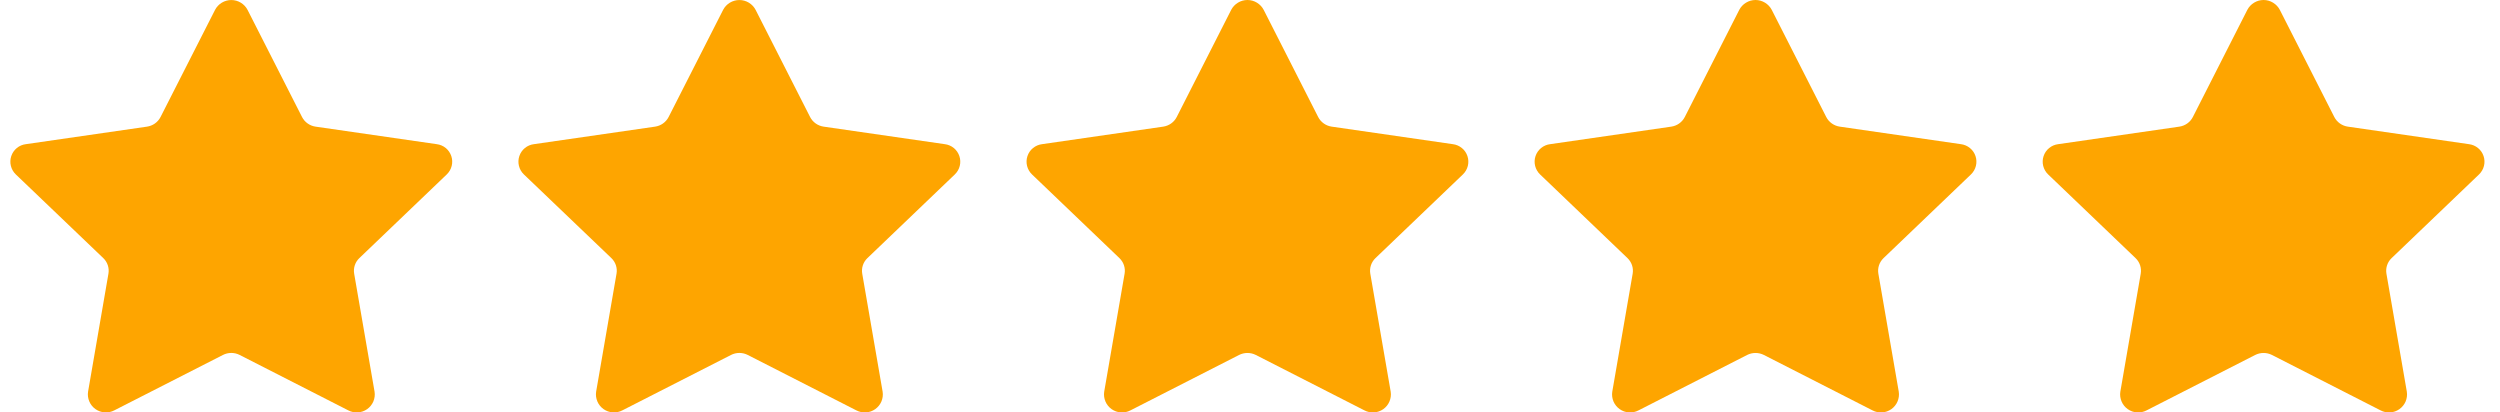 <?xml version="1.0" encoding="UTF-8"?>
<svg xmlns="http://www.w3.org/2000/svg" width="97" height="16" viewBox="0 0 97 16" fill="none">
  <g id="Frame 4">
    <path id="Path 7564" d="M8.344 0.383C8.404 0.268 8.495 0.171 8.606 0.104C8.717 0.037 8.845 0.001 8.975 0.001C9.104 0.001 9.232 0.037 9.343 0.104C9.454 0.171 9.545 0.268 9.605 0.383L11.719 4.54C11.77 4.64 11.845 4.726 11.937 4.791C12.028 4.856 12.135 4.898 12.246 4.914L16.946 5.594C17.074 5.61 17.195 5.661 17.296 5.743C17.395 5.825 17.47 5.934 17.511 6.057C17.552 6.179 17.557 6.311 17.526 6.436C17.495 6.562 17.429 6.676 17.336 6.766L13.942 10.015C13.861 10.091 13.801 10.187 13.766 10.293C13.731 10.398 13.723 10.511 13.742 10.621L14.533 15.198C14.553 15.326 14.536 15.457 14.486 15.577C14.435 15.696 14.352 15.799 14.246 15.874C14.14 15.949 14.016 15.993 13.886 16.002C13.757 16.01 13.628 15.982 13.513 15.922L9.301 13.773C9.2 13.721 9.088 13.694 8.975 13.694C8.862 13.694 8.75 13.721 8.649 13.773L4.437 15.921C4.322 15.982 4.193 16.009 4.064 16.001C3.934 15.992 3.81 15.948 3.704 15.873C3.598 15.798 3.515 15.695 3.465 15.576C3.414 15.456 3.397 15.325 3.417 15.197L4.207 10.62C4.226 10.51 4.218 10.397 4.183 10.292C4.148 10.186 4.088 10.091 4.007 10.014L0.612 6.766C0.519 6.676 0.453 6.562 0.422 6.436C0.391 6.311 0.396 6.179 0.437 6.057C0.478 5.934 0.553 5.825 0.653 5.743C0.753 5.661 0.874 5.61 1.002 5.594L5.702 4.914C5.813 4.898 5.92 4.856 6.011 4.791C6.103 4.726 6.178 4.64 6.229 4.54L8.344 0.383Z" fill="#FEA500"></path>
    <path id="Path 7565" d="M28.057 0.383C28.117 0.268 28.208 0.171 28.319 0.104C28.43 0.037 28.558 0.001 28.688 0.001C28.817 0.001 28.945 0.037 29.056 0.104C29.167 0.171 29.258 0.268 29.318 0.383L31.432 4.54C31.483 4.64 31.558 4.726 31.65 4.791C31.741 4.856 31.848 4.898 31.959 4.914L36.659 5.594C36.787 5.61 36.908 5.661 37.008 5.743C37.108 5.825 37.183 5.934 37.224 6.057C37.265 6.179 37.27 6.311 37.239 6.436C37.208 6.562 37.142 6.676 37.049 6.766L33.655 10.015C33.575 10.091 33.514 10.187 33.479 10.293C33.444 10.398 33.436 10.511 33.455 10.621L34.246 15.198C34.266 15.326 34.249 15.457 34.199 15.577C34.148 15.696 34.065 15.799 33.959 15.874C33.853 15.949 33.729 15.993 33.599 16.002C33.47 16.01 33.341 15.982 33.226 15.922L29.014 13.773C28.913 13.721 28.801 13.694 28.688 13.694C28.575 13.694 28.463 13.721 28.362 13.773L24.15 15.921C24.035 15.982 23.906 16.009 23.777 16.001C23.647 15.992 23.523 15.948 23.417 15.873C23.311 15.798 23.228 15.695 23.178 15.576C23.127 15.456 23.11 15.325 23.13 15.197L23.921 10.62C23.94 10.51 23.932 10.397 23.897 10.292C23.862 10.186 23.802 10.091 23.721 10.014L20.325 6.766C20.232 6.676 20.166 6.562 20.135 6.436C20.104 6.311 20.109 6.179 20.15 6.057C20.191 5.934 20.265 5.825 20.366 5.743C20.466 5.661 20.587 5.61 20.715 5.594L25.415 4.914C25.526 4.898 25.633 4.856 25.724 4.791C25.816 4.726 25.891 4.64 25.942 4.54L28.057 0.383Z" fill="#FEA500"></path>
    <path id="Path 7566" d="M47.77 0.383C47.83 0.268 47.921 0.171 48.032 0.104C48.143 0.036 48.27 0 48.401 0C48.531 0 48.658 0.036 48.769 0.104C48.88 0.171 48.971 0.268 49.031 0.383L51.145 4.54C51.196 4.64 51.271 4.726 51.363 4.791C51.455 4.856 51.561 4.898 51.672 4.914L56.372 5.594C56.5 5.61 56.621 5.662 56.721 5.744C56.822 5.825 56.896 5.934 56.937 6.057C56.978 6.179 56.983 6.311 56.952 6.437C56.921 6.562 56.855 6.676 56.762 6.766L53.368 10.015C53.288 10.092 53.227 10.187 53.192 10.293C53.157 10.399 53.149 10.511 53.168 10.621L53.959 15.198C53.979 15.326 53.962 15.457 53.911 15.577C53.861 15.696 53.778 15.799 53.672 15.874C53.566 15.949 53.442 15.994 53.312 16.002C53.183 16.01 53.054 15.983 52.939 15.922L48.727 13.773C48.626 13.722 48.514 13.695 48.401 13.695C48.288 13.695 48.176 13.722 48.075 13.773L43.863 15.922C43.748 15.983 43.619 16.01 43.49 16.002C43.36 15.994 43.236 15.949 43.13 15.874C43.024 15.799 42.941 15.696 42.891 15.577C42.84 15.457 42.823 15.326 42.843 15.198L43.634 10.621C43.653 10.511 43.645 10.399 43.61 10.293C43.575 10.187 43.514 10.092 43.434 10.015L40.04 6.766C39.947 6.676 39.881 6.562 39.85 6.437C39.819 6.311 39.824 6.179 39.865 6.057C39.906 5.934 39.98 5.825 40.081 5.744C40.181 5.662 40.302 5.61 40.43 5.594L45.13 4.914C45.241 4.898 45.347 4.856 45.439 4.791C45.531 4.726 45.606 4.64 45.657 4.54L47.77 0.383Z" fill="#FEA500"></path>
    <path id="Path 7567" d="M67.483 0.383C67.543 0.268 67.634 0.171 67.745 0.104C67.856 0.036 67.984 0 68.114 0C68.243 0 68.371 0.036 68.482 0.104C68.593 0.171 68.684 0.268 68.744 0.383L70.858 4.54C70.909 4.64 70.984 4.726 71.076 4.791C71.168 4.856 71.274 4.898 71.385 4.914L76.085 5.594C76.213 5.61 76.335 5.662 76.434 5.744C76.534 5.825 76.609 5.934 76.65 6.057C76.691 6.179 76.696 6.311 76.665 6.437C76.634 6.562 76.568 6.676 76.475 6.766L73.081 10.015C73.001 10.092 72.94 10.187 72.905 10.293C72.87 10.399 72.862 10.511 72.881 10.621L73.672 15.198C73.692 15.326 73.675 15.457 73.624 15.577C73.574 15.696 73.491 15.799 73.385 15.874C73.279 15.949 73.155 15.994 73.025 16.002C72.896 16.01 72.767 15.983 72.652 15.922L68.44 13.773C68.339 13.722 68.227 13.695 68.114 13.695C68.001 13.695 67.889 13.722 67.788 13.773L63.576 15.922C63.461 15.983 63.332 16.01 63.203 16.002C63.073 15.994 62.949 15.949 62.843 15.874C62.737 15.799 62.654 15.696 62.603 15.577C62.553 15.457 62.536 15.326 62.556 15.198L63.347 10.621C63.366 10.511 63.358 10.399 63.323 10.293C63.288 10.187 63.227 10.092 63.147 10.015L59.753 6.766C59.66 6.676 59.594 6.562 59.563 6.437C59.532 6.311 59.537 6.179 59.578 6.057C59.619 5.934 59.694 5.825 59.794 5.744C59.894 5.662 60.015 5.61 60.143 5.594L64.843 4.914C64.954 4.898 65.061 4.856 65.152 4.791C65.244 4.726 65.319 4.64 65.37 4.54L67.483 0.383Z" fill="#FEA500"></path>
    <path id="Path 7568" d="M87.196 0.383C87.256 0.268 87.347 0.171 87.458 0.104C87.569 0.036 87.697 0 87.826 0C87.957 0 88.084 0.036 88.195 0.104C88.306 0.171 88.397 0.268 88.457 0.383L90.571 4.54C90.622 4.64 90.697 4.726 90.789 4.791C90.88 4.856 90.987 4.898 91.098 4.914L95.798 5.594C95.926 5.61 96.047 5.662 96.147 5.744C96.248 5.825 96.322 5.934 96.363 6.057C96.404 6.179 96.409 6.311 96.378 6.437C96.347 6.562 96.281 6.676 96.188 6.766L92.794 10.015C92.713 10.092 92.653 10.187 92.618 10.293C92.583 10.399 92.575 10.511 92.594 10.621L93.385 15.198C93.405 15.326 93.388 15.457 93.338 15.577C93.287 15.696 93.204 15.799 93.098 15.874C92.992 15.949 92.868 15.994 92.738 16.002C92.609 16.01 92.48 15.983 92.365 15.922L88.153 13.773C88.052 13.722 87.94 13.695 87.827 13.695C87.714 13.695 87.602 13.722 87.501 13.773L83.289 15.922C83.174 15.983 83.045 16.01 82.916 16.002C82.786 15.994 82.662 15.949 82.556 15.874C82.45 15.799 82.367 15.696 82.317 15.577C82.266 15.457 82.249 15.326 82.269 15.198L83.06 10.621C83.079 10.511 83.071 10.399 83.036 10.293C83.001 10.187 82.941 10.092 82.86 10.015L79.466 6.766C79.373 6.676 79.307 6.562 79.276 6.437C79.245 6.311 79.25 6.179 79.291 6.057C79.332 5.934 79.406 5.825 79.507 5.744C79.607 5.662 79.728 5.61 79.856 5.594L84.556 4.914C84.668 4.898 84.773 4.856 84.865 4.791C84.957 4.726 85.032 4.64 85.083 4.54L87.196 0.383Z" fill="#FEA500"></path>
  </g>
</svg>

